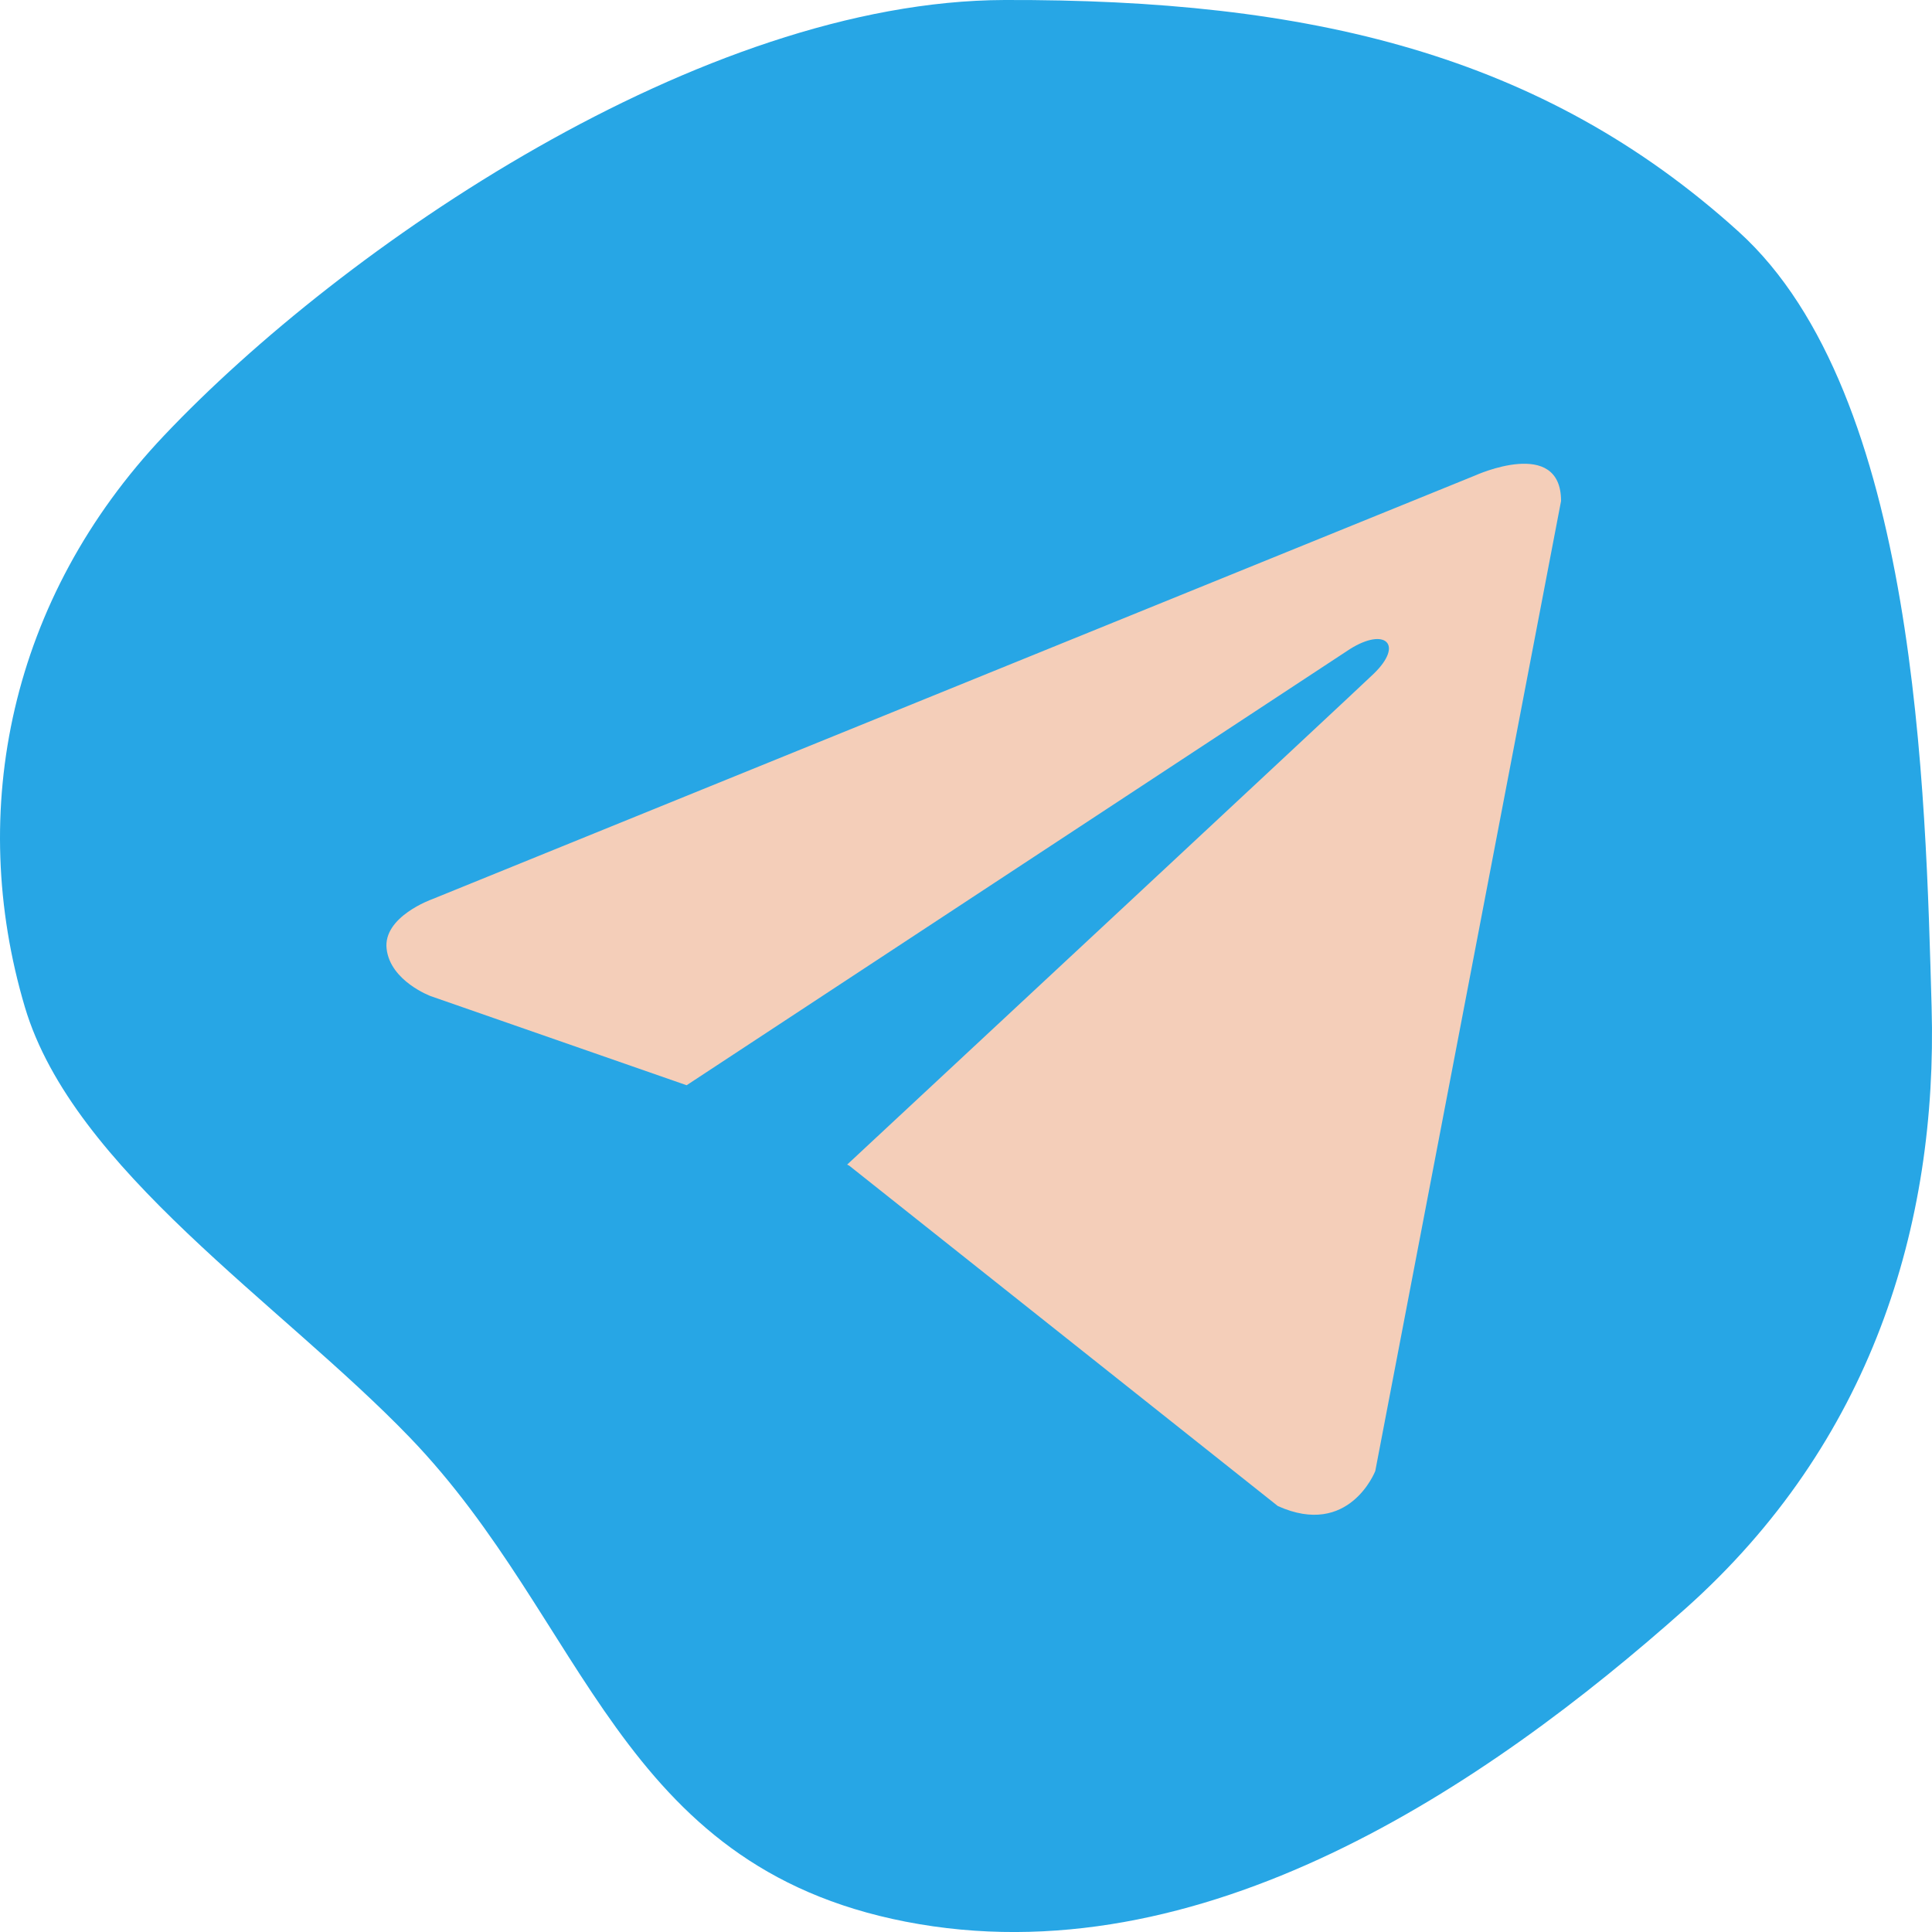 <?xml version="1.0" encoding="UTF-8"?> <svg xmlns="http://www.w3.org/2000/svg" width="25" height="25" viewBox="0 0 25 25" fill="none"> <path fill-rule="evenodd" clip-rule="evenodd" d="M13 0C16.93 -0.011 19.953 0.692 22.5 3C24.817 5.099 24.917 10.276 24.995 13.032C25.075 15.859 24.21 18.675 21.811 20.814C19.231 23.113 15.54 25.612 11.717 24.866C7.987 24.138 7.597 20.983 5.303 18.601C3.636 16.869 0.947 15.133 0.322 13.032C-0.433 10.489 0.129 7.741 2.124 5.635C4.437 3.192 9.077 0.011 13 0Z" fill="#27A6E5"></path> <path d="M20.2 6.483L17.796 19.035C17.796 19.035 17.459 19.905 16.535 19.488L10.988 15.083L10.962 15.07C11.711 14.373 17.522 8.963 17.776 8.718C18.169 8.338 17.925 8.112 17.468 8.399L8.885 14.043L5.574 12.89C5.574 12.89 5.053 12.698 5.003 12.28C4.952 11.862 5.591 11.636 5.591 11.636L19.09 6.152C19.09 6.152 20.2 5.647 20.2 6.483V6.483Z" fill="#F4CEB9"></path> </svg> 